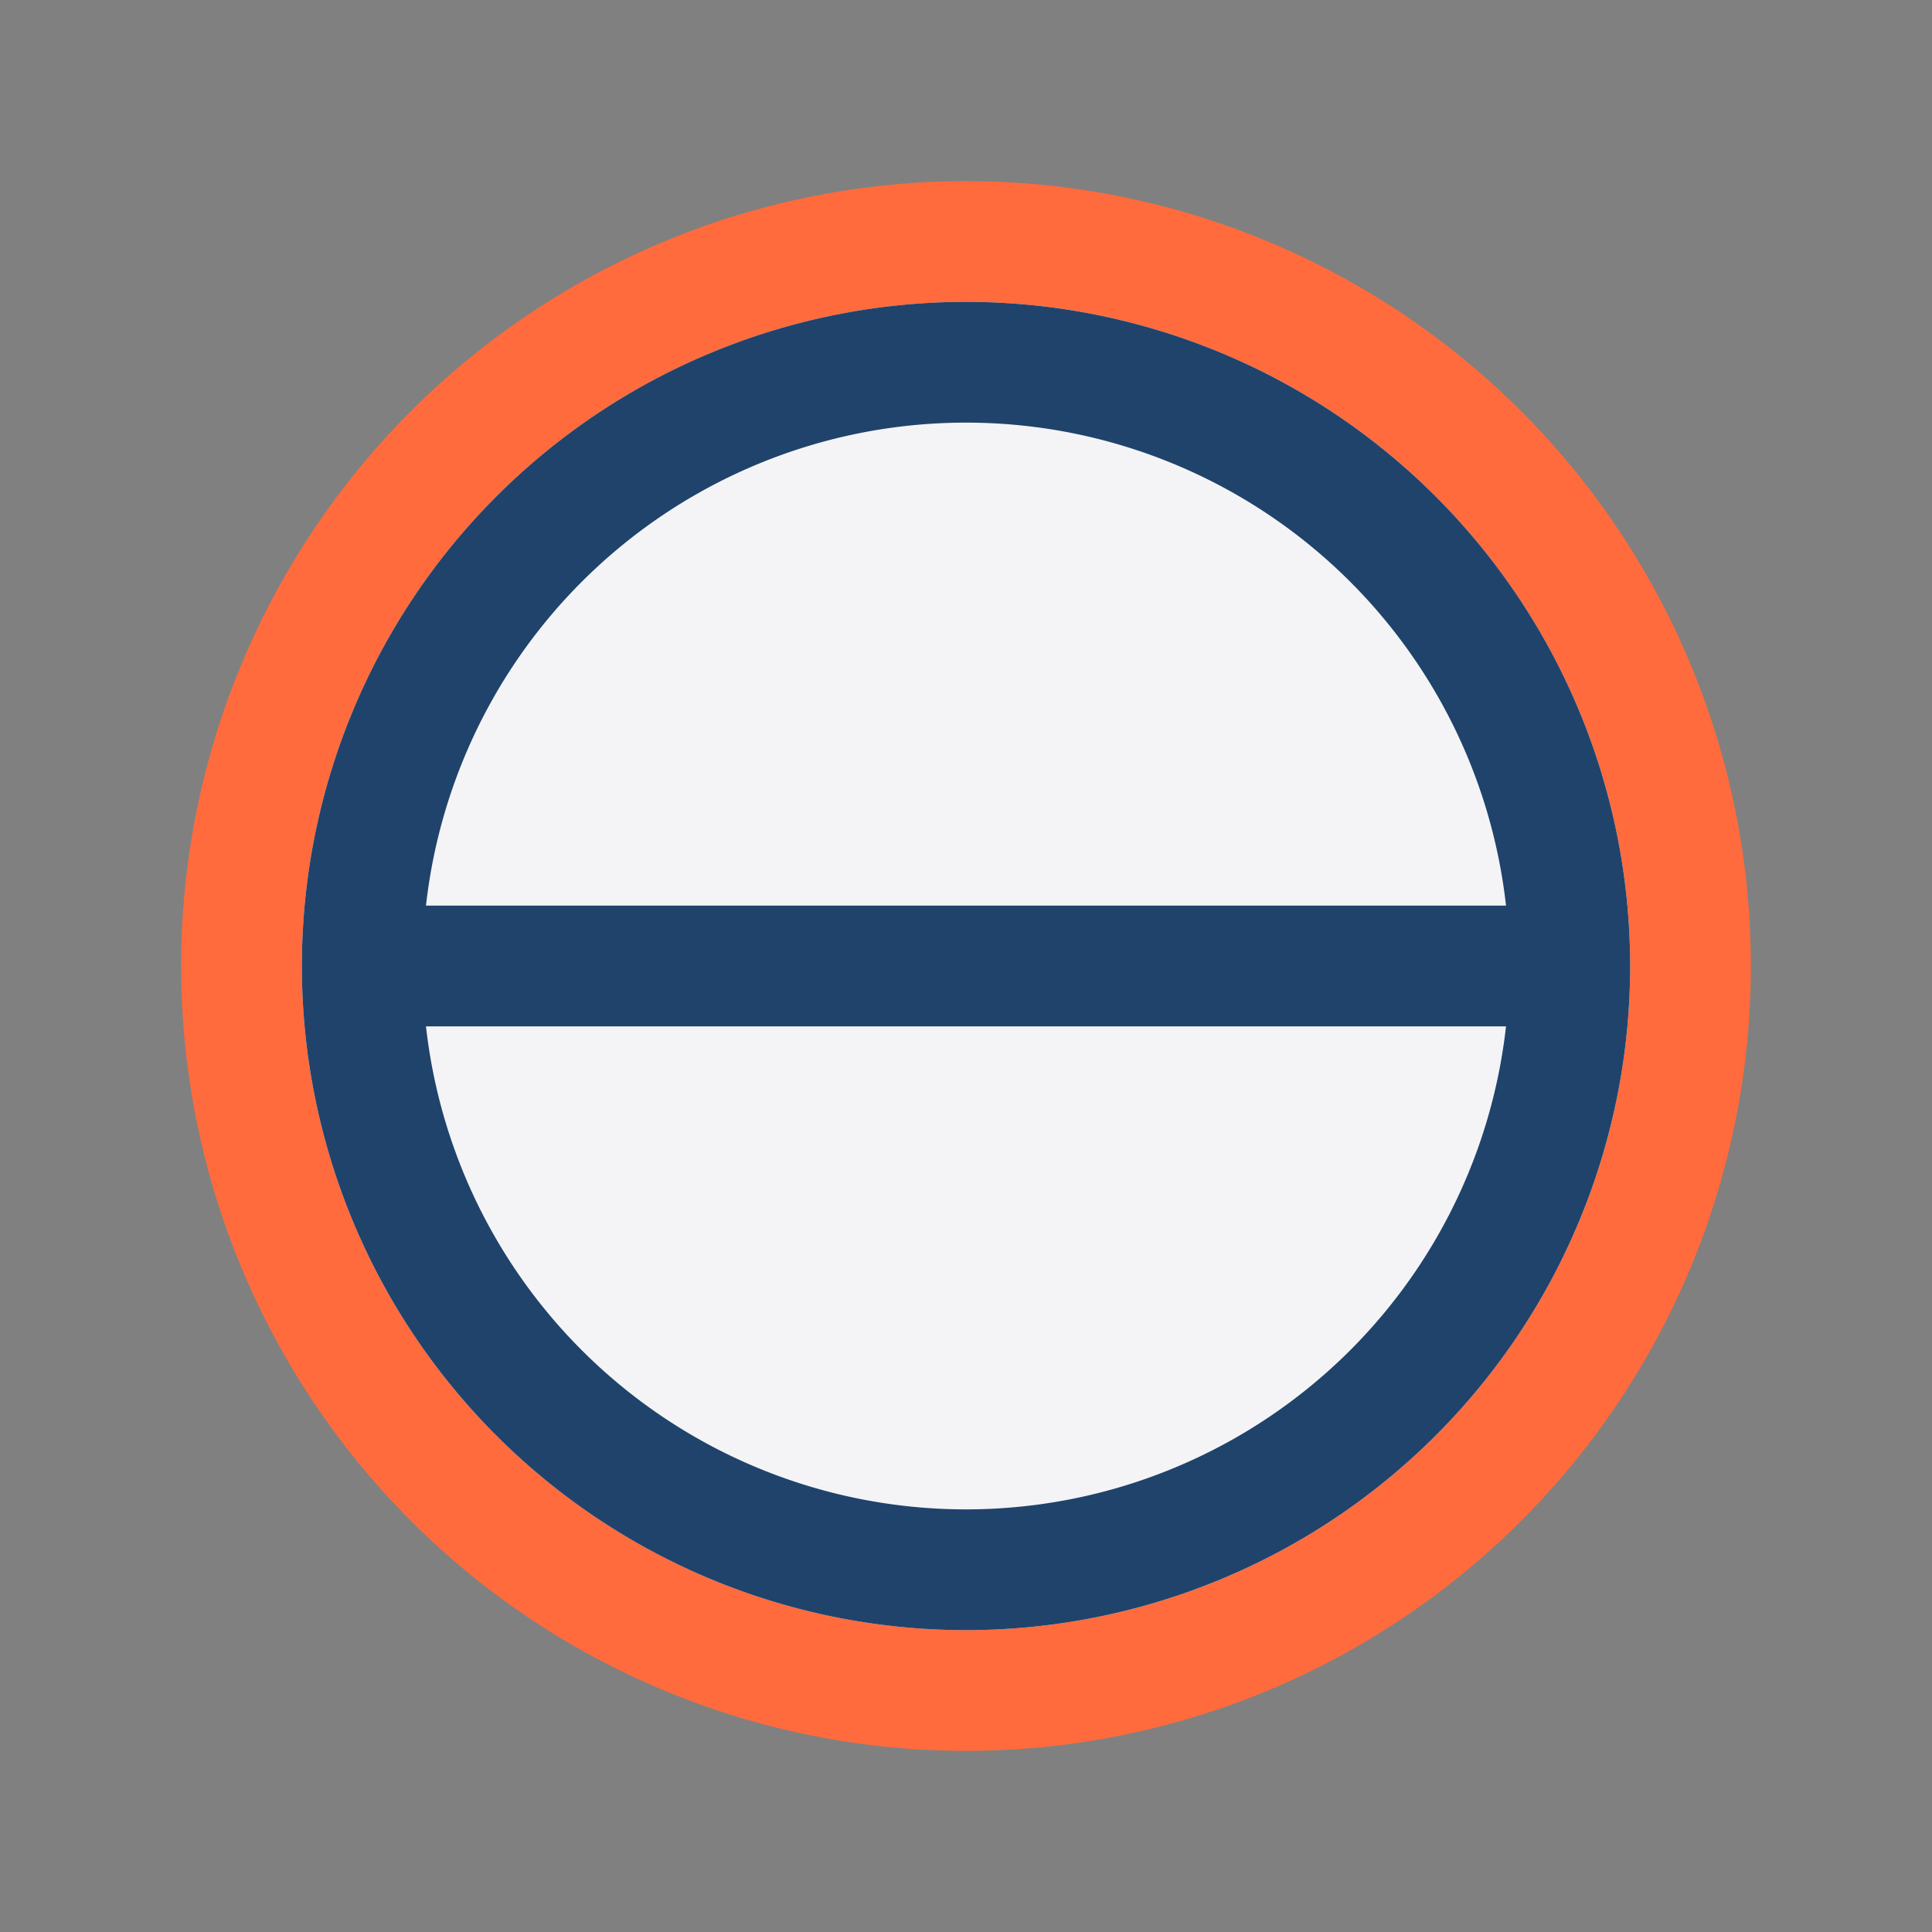 <?xml version="1.0" encoding="UTF-8"?>
<svg xmlns="http://www.w3.org/2000/svg" width="32" height="32" viewBox="0 0 32 32"><rect x="0" y="0" width="32" height="32" fill="#808080" stroke="none"/><circle cx="16" cy="16" r="12" fill="#F4F4F6" stroke="#FF6B3D" stroke-width="2"/><path d="M6 16h20M16 6a10 10 0 0 1 0 20M16 6a10 10 0 0 0 0 20" stroke="#20436B" stroke-width="2" fill="none"/></svg>